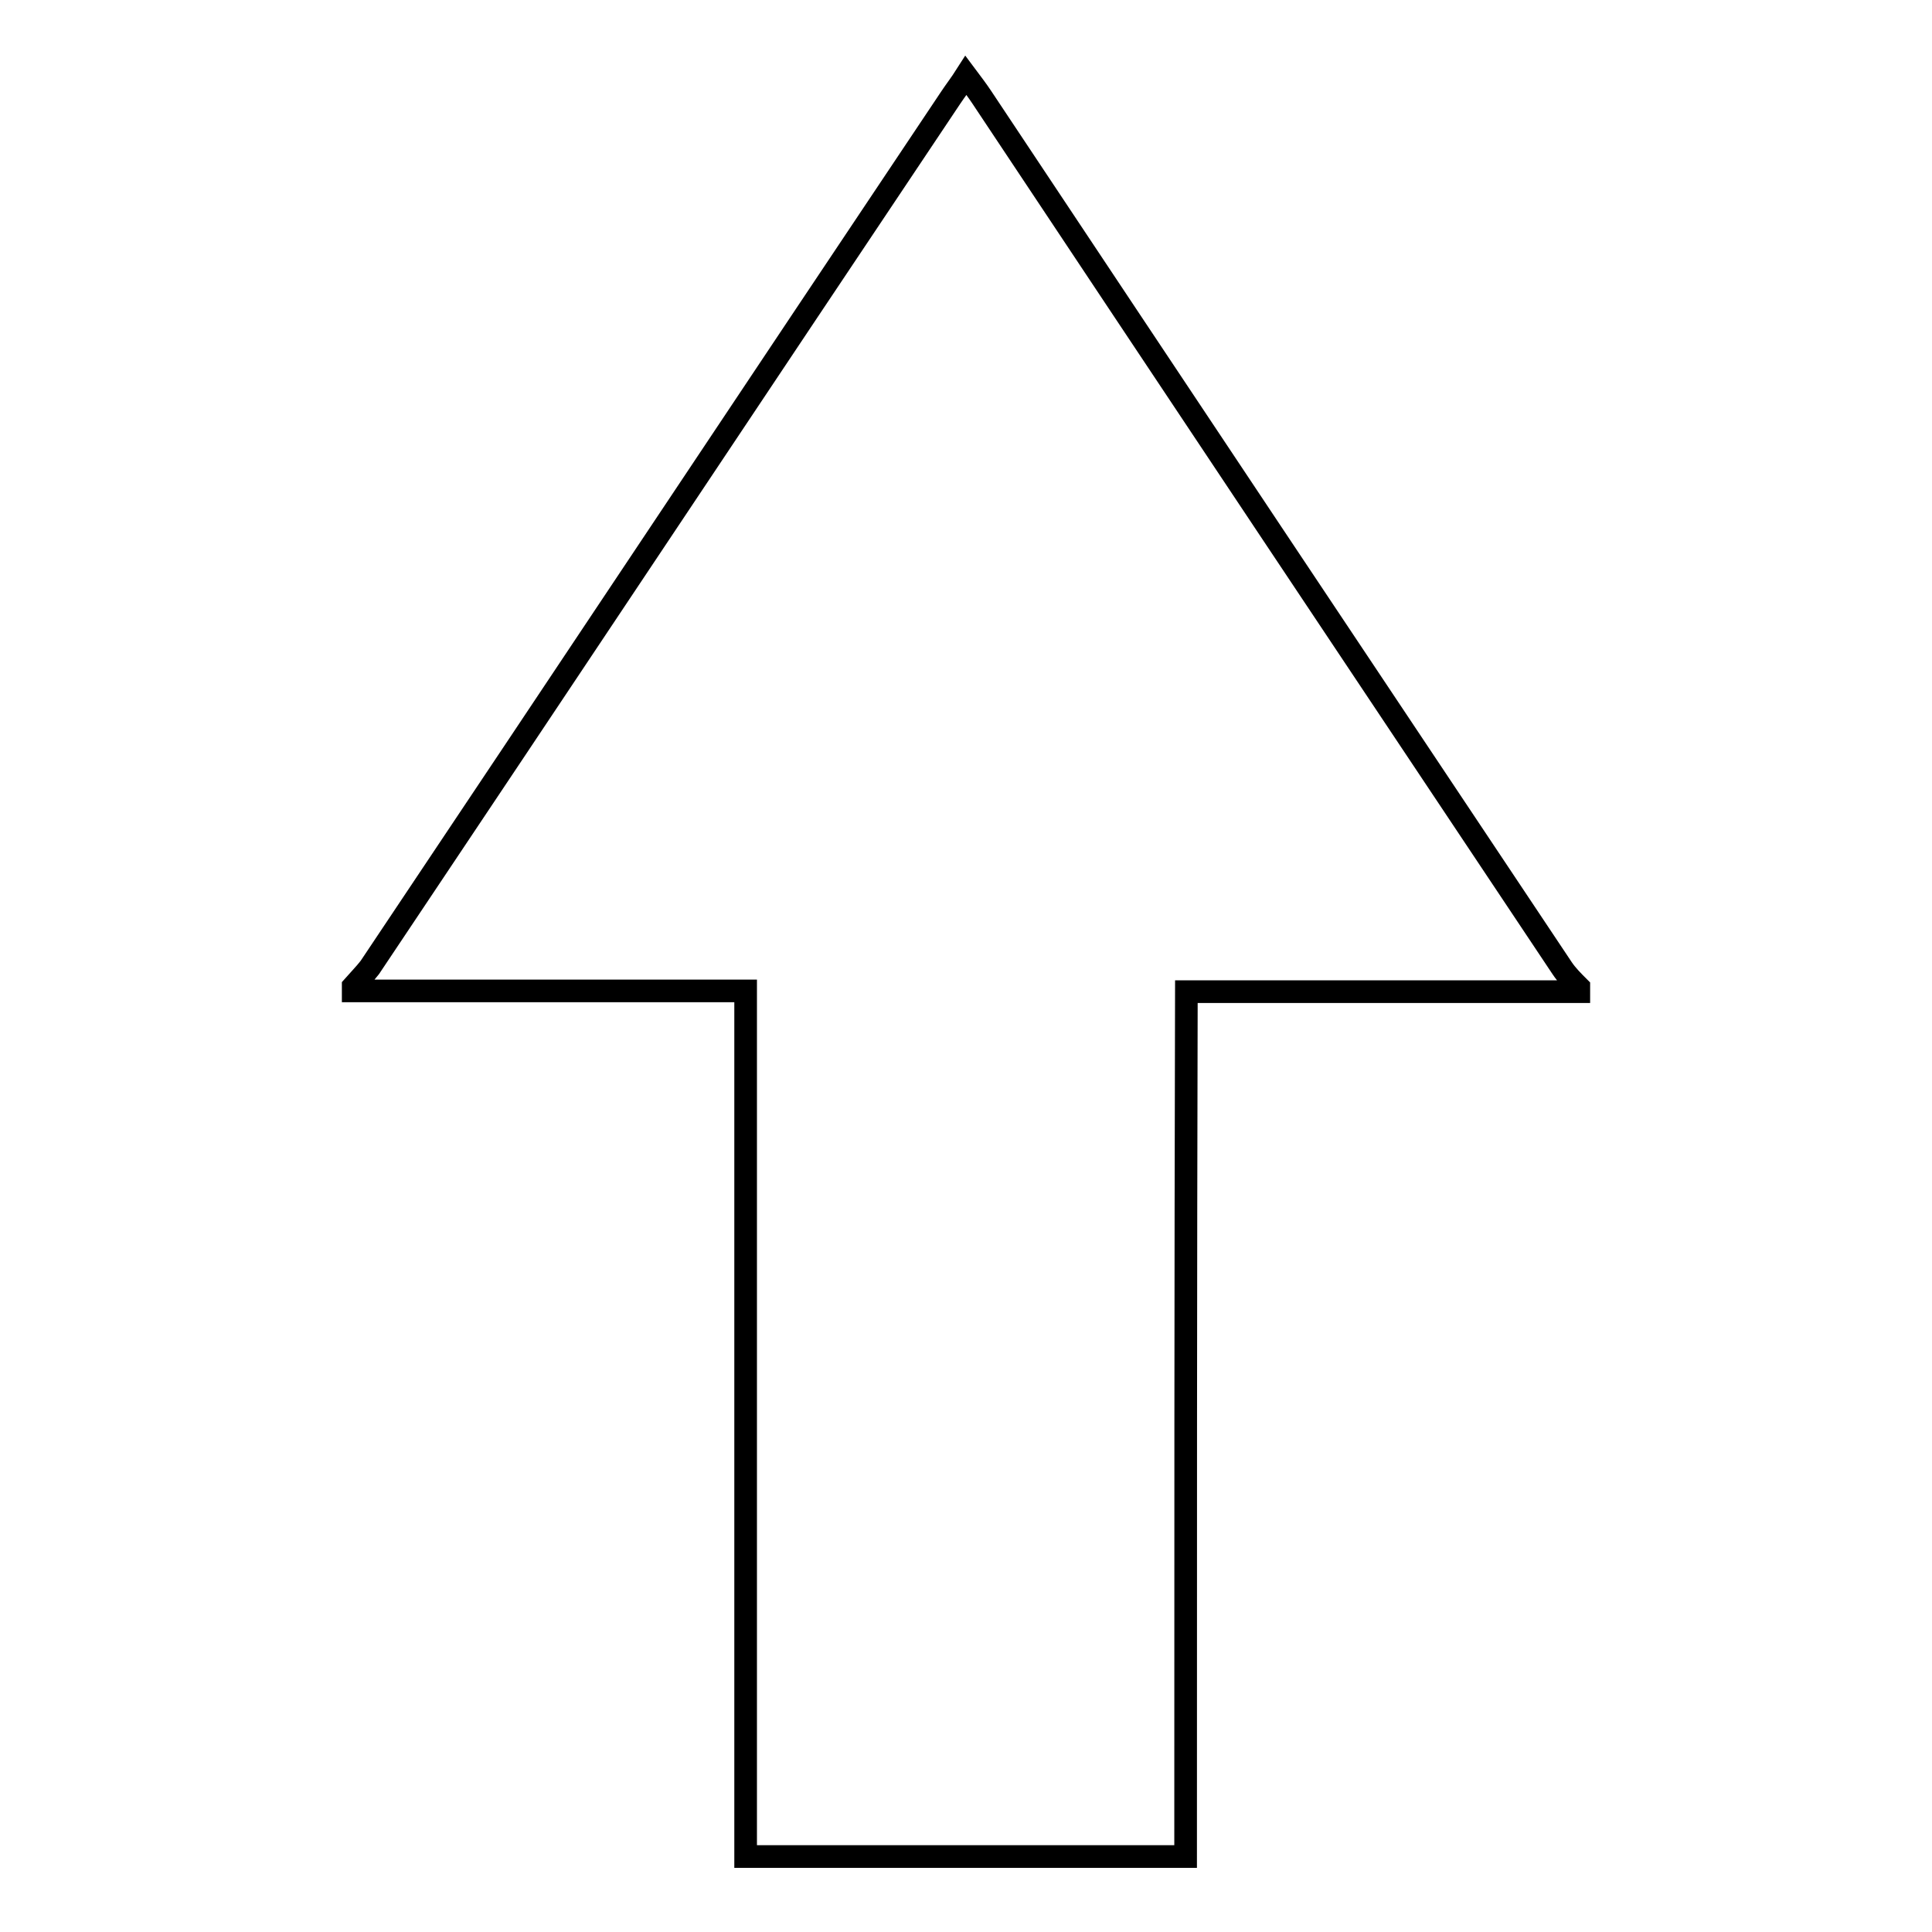 <?xml version="1.0" encoding="utf-8"?>
<!-- Svg Vector Icons : http://www.onlinewebfonts.com/icon -->
<!DOCTYPE svg PUBLIC "-//W3C//DTD SVG 1.1//EN" "http://www.w3.org/Graphics/SVG/1.1/DTD/svg11.dtd">
<svg version="1.1" xmlns="http://www.w3.org/2000/svg" xmlns:xlink="http://www.w3.org/1999/xlink" x="0px" y="0px" viewBox="0 0 256 256" enable-background="new 0 0 256 256" xml:space="preserve">
<g><g><path stroke-width="3" fill-opacity="0" stroke="#000000"  d="M157.1,246c-19.4,0-38.8,0-58.3,0c0-38.1,0-76.2,0-114.7c-17.7,0-34.8,0-52,0c0-0.2,0-0.4,0-0.6c0.7-0.8,1.5-1.6,2.2-2.5C74.7,89.8,100.3,51.3,126,12.9c0.6-0.9,1.3-1.8,2-2.9c0.9,1.2,1.5,2,2.1,2.9c25.6,38.5,51.2,76.9,76.9,115.4c0.6,0.9,1.4,1.7,2.2,2.5c0,0.2,0,0.4,0,0.6c-17.3,0-34.5,0-52,0C157.1,169.9,157.1,208,157.1,246z"/></g></g>
</svg>